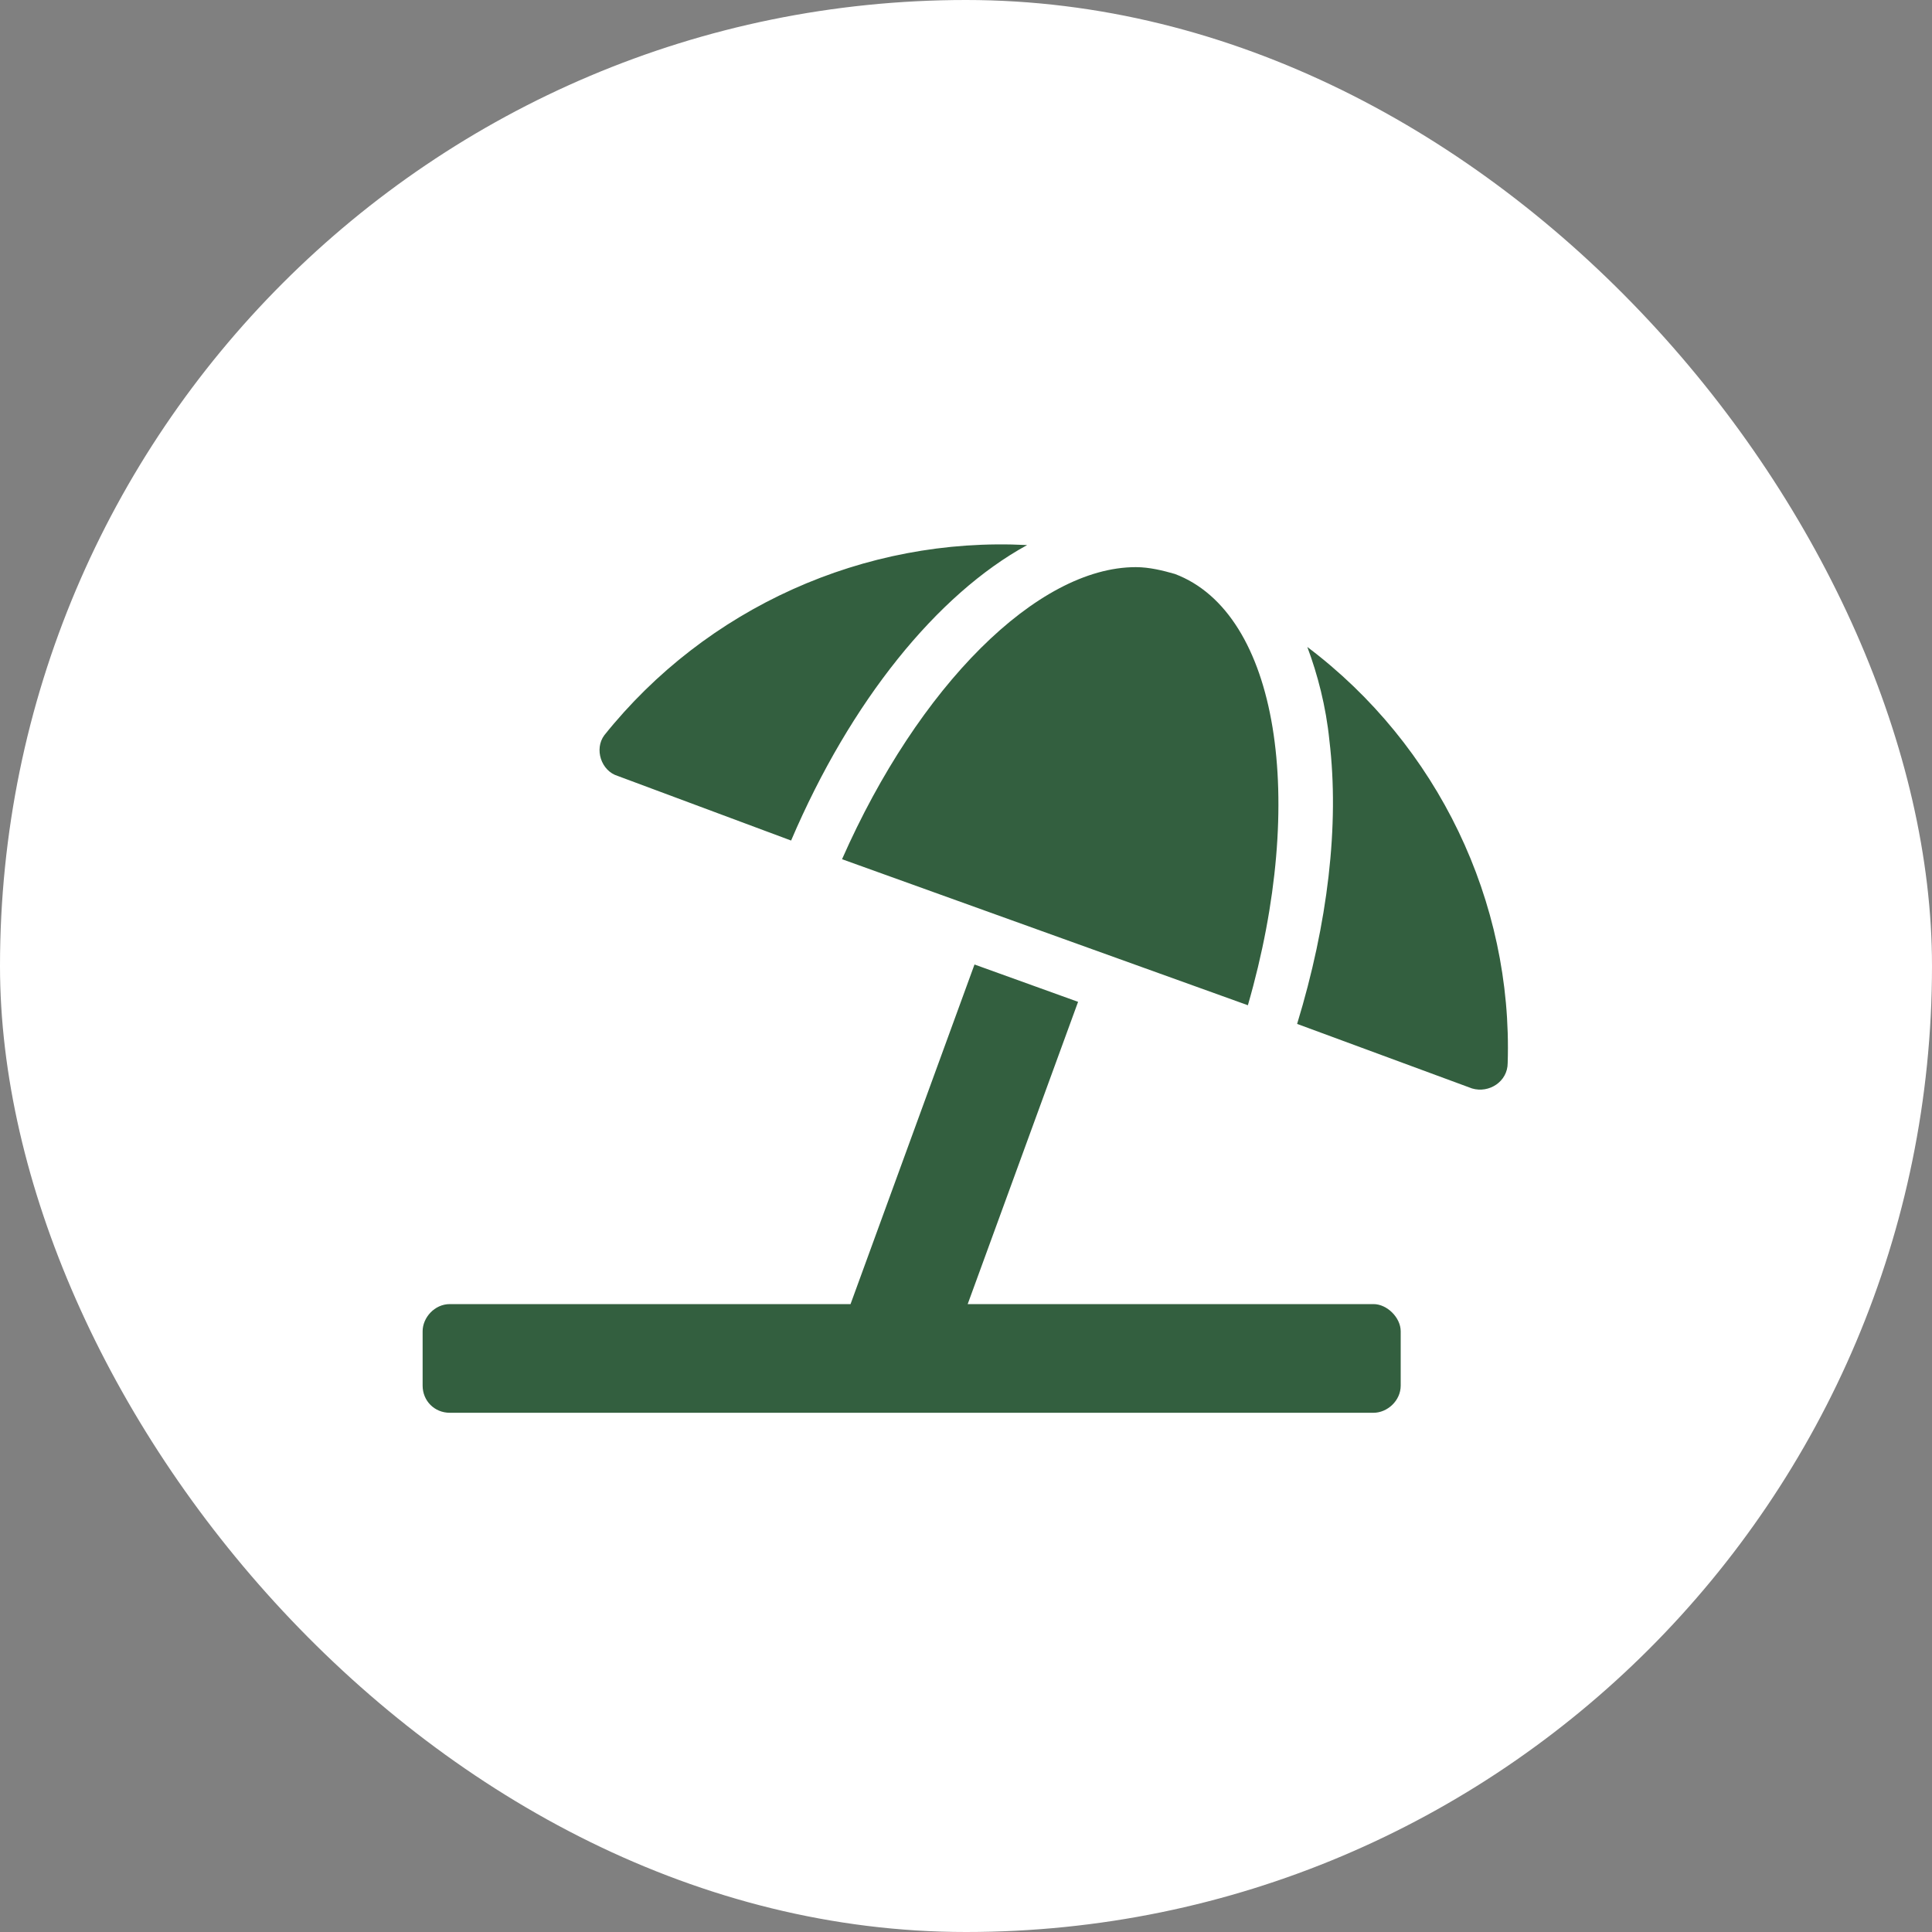 <svg width="80" height="80" viewBox="0 0 80 80" fill="none" xmlns="http://www.w3.org/2000/svg">
<rect x="0" y="0" width="80" height="80" fill="#808080" stroke="none"/>
<rect width="80" height="80" rx="40" fill="white"/>
<path d="M25.586 32.133C24.883 31.922 24.602 31.008 25.023 30.445C29.242 25.172 35.781 22.219 42.531 22.57C38.805 24.609 35.219 29.039 32.758 34.805L25.586 32.133ZM34.867 35.578C38.031 28.406 42.953 23.484 47.031 23.484C47.594 23.484 48.156 23.625 48.648 23.766C52.938 25.383 54.133 33.117 51.672 41.625L34.867 35.578ZM54.133 26.789C59.547 30.867 62.641 37.336 62.43 44.016C62.43 44.789 61.656 45.281 60.953 45.07L53.711 42.398C54.977 38.25 55.469 34.172 55.047 30.656C54.906 29.25 54.555 27.914 54.133 26.789ZM56.875 54C57.438 54 58 54.562 58 55.125V57.375C58 58.008 57.438 58.5 56.875 58.5H18.625C17.992 58.5 17.5 58.008 17.5 57.375V55.125C17.5 54.562 17.992 54 18.625 54H35.219L40.352 39.938L44.641 41.484L40.07 54H56.875Z" fill="#335F3F"/>
</svg>

